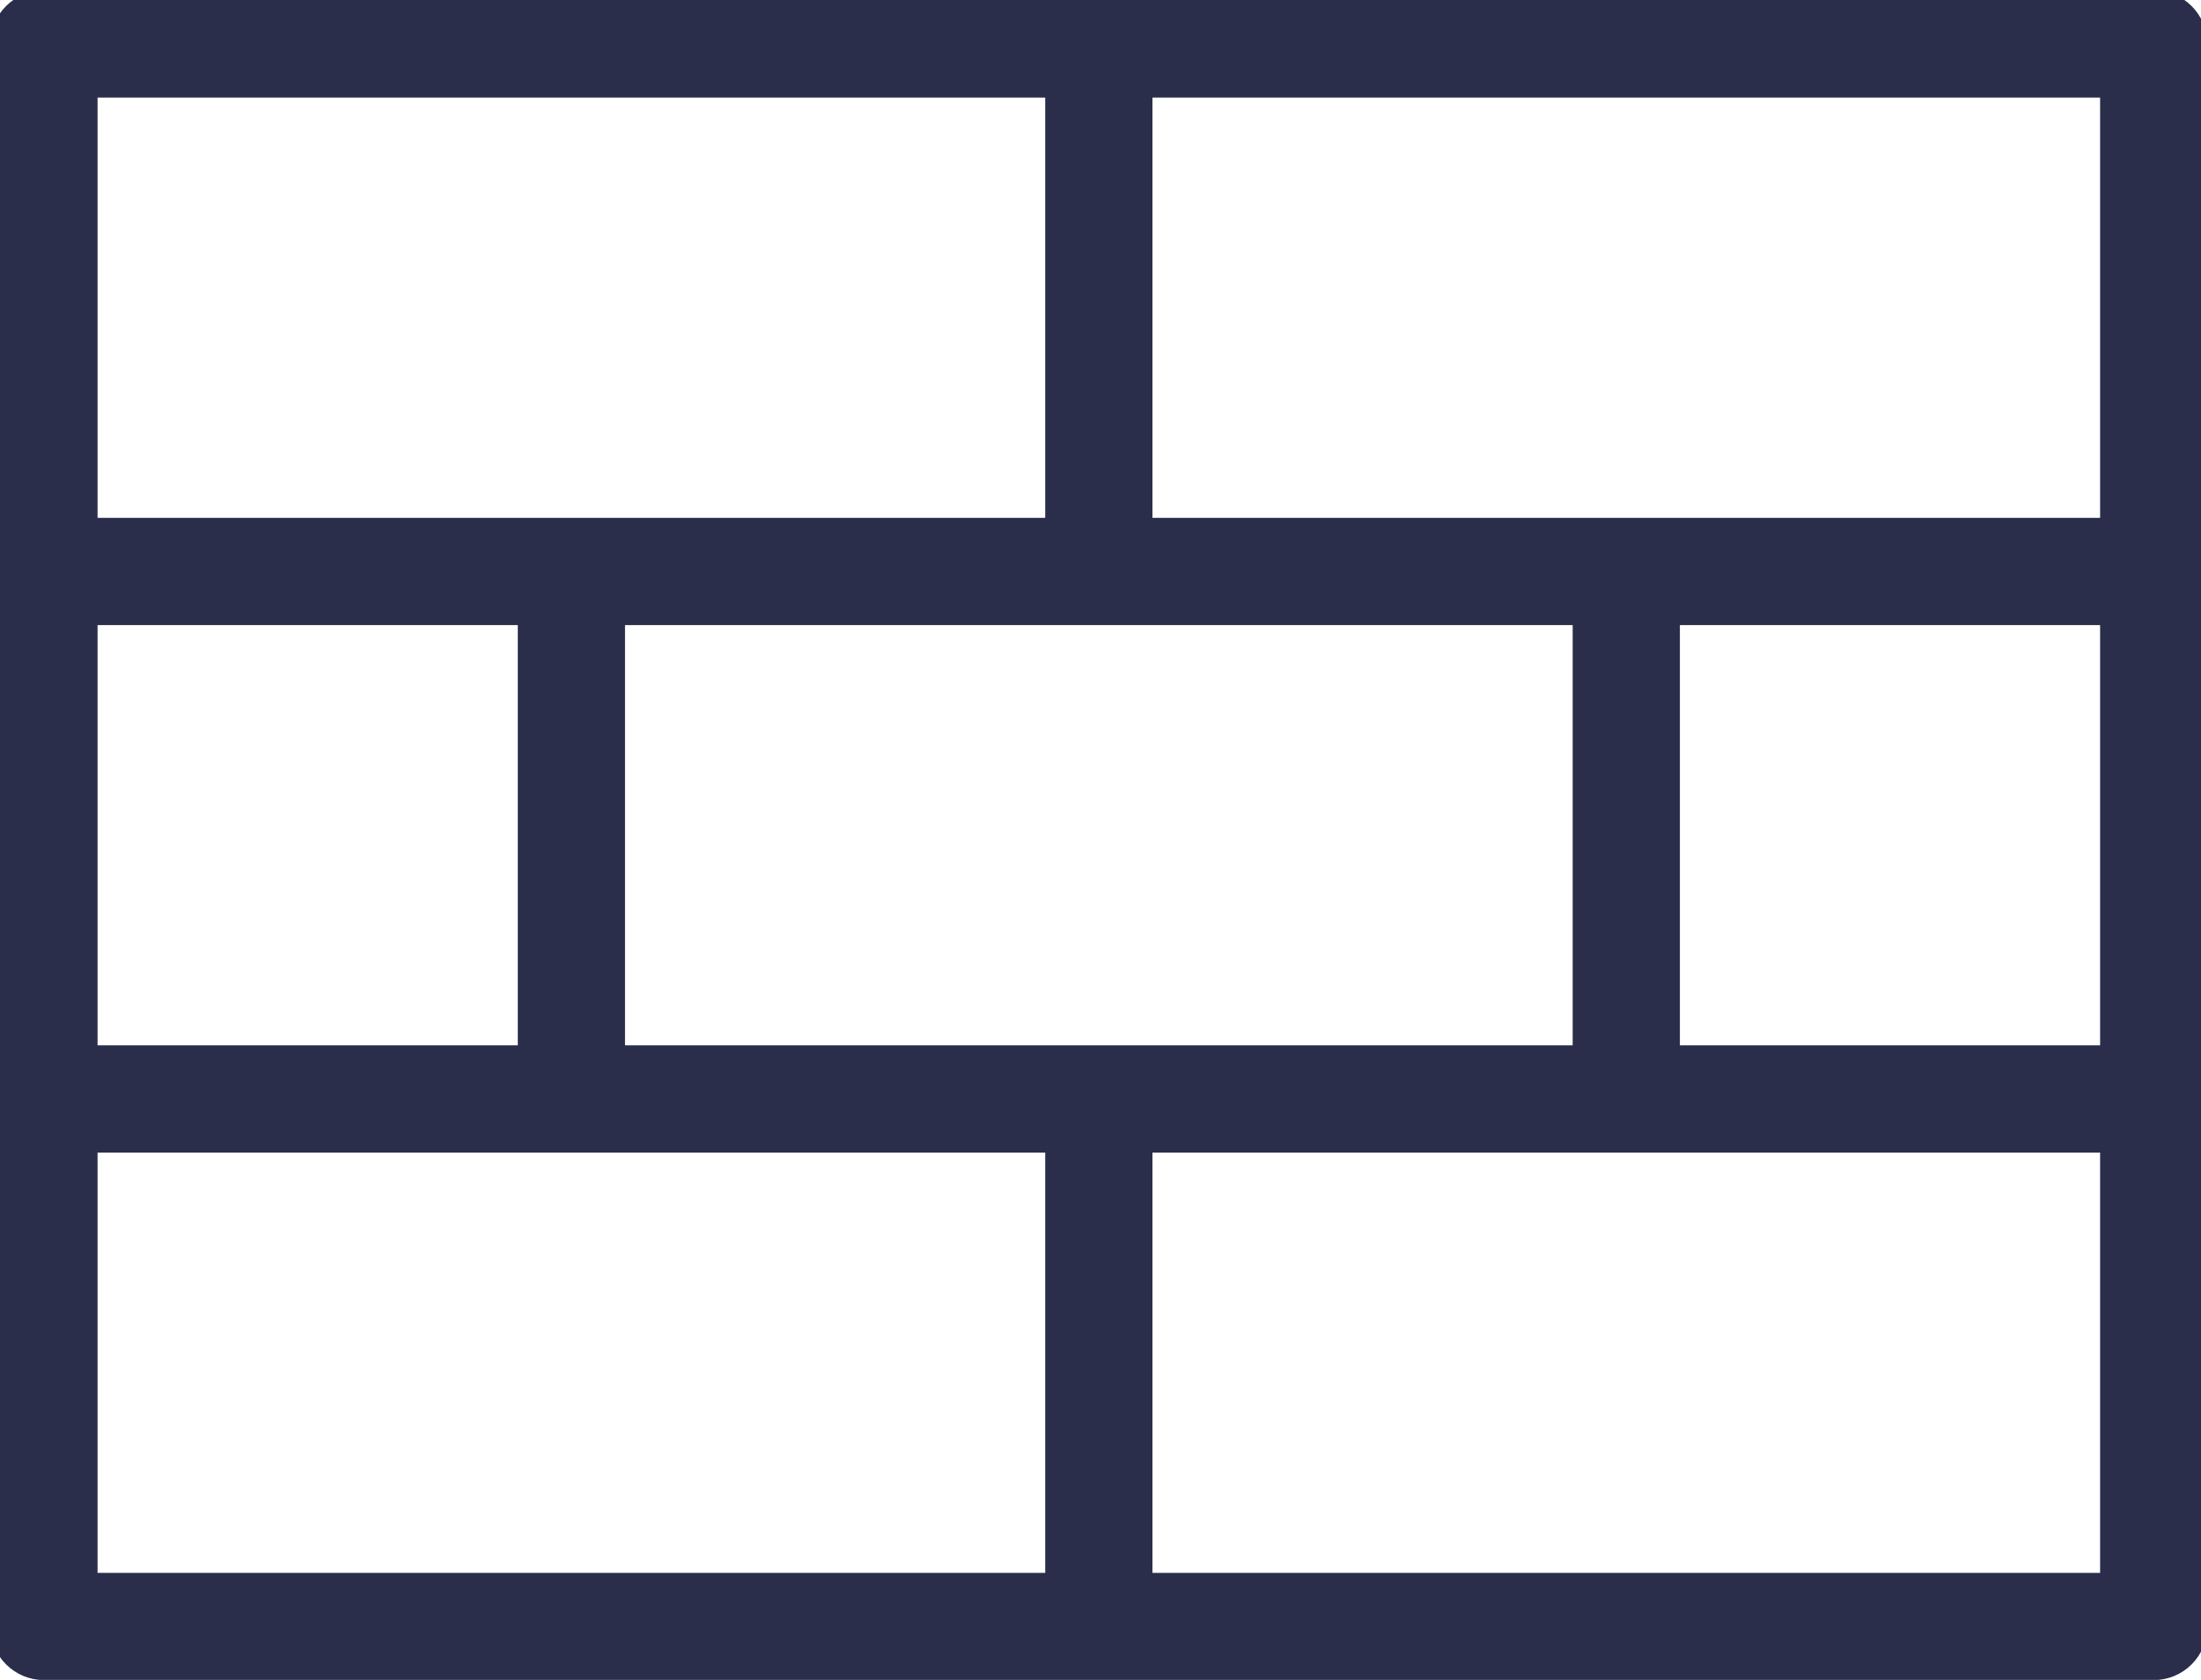 <?xml version="1.0" encoding="UTF-8"?> <svg xmlns="http://www.w3.org/2000/svg" width="114" height="87" viewBox="0 0 114 87" fill="none"><path d="M111.551 0H2.277C1.673 0 1.094 0.24 0.667 0.667C0.24 1.094 0 1.673 0 2.277V84.232C0 84.836 0.24 85.415 0.667 85.842C1.094 86.269 1.673 86.509 2.277 86.509H111.551C112.155 86.509 112.734 86.269 113.161 85.842C113.588 85.415 113.828 84.836 113.828 84.232V2.277C113.828 1.673 113.588 1.094 113.161 0.667C112.734 0.24 112.155 0 111.551 0ZM31.872 54.637V31.872H81.956V54.637H31.872ZM4.553 54.637V31.872H27.319V54.637H4.553ZM86.509 31.872H109.274V54.637H86.509V31.872ZM109.274 27.319H59.19V4.553H109.274V27.319ZM54.637 4.553V27.319H4.553V4.553H54.637ZM4.553 59.19H54.637V81.956H4.553V59.19ZM59.19 81.956V59.19H109.274V81.956H59.19Z" fill="#2A2E4B"></path><path d="M111.551 0H2.277C1.673 0 1.094 0.24 0.667 0.667C0.24 1.094 0 1.673 0 2.277V84.232C0 84.836 0.24 85.415 0.667 85.842C1.094 86.269 1.673 86.509 2.277 86.509H111.551C112.155 86.509 112.734 86.269 113.161 85.842C113.588 85.415 113.828 84.836 113.828 84.232V2.277C113.828 1.673 113.588 1.094 113.161 0.667C112.734 0.24 112.155 0 111.551 0ZM31.872 54.637V31.872H81.956V54.637H31.872ZM4.553 54.637V31.872H27.319V54.637H4.553ZM86.509 31.872H109.274V54.637H86.509V31.872ZM109.274 27.319H59.19V4.553H109.274V27.319ZM54.637 4.553V27.319H4.553V4.553H54.637ZM4.553 59.19H54.637V81.956H4.553V59.19ZM59.19 81.956V59.19H109.274V81.956H59.19Z" stroke="#2A2E4B"></path></svg> 